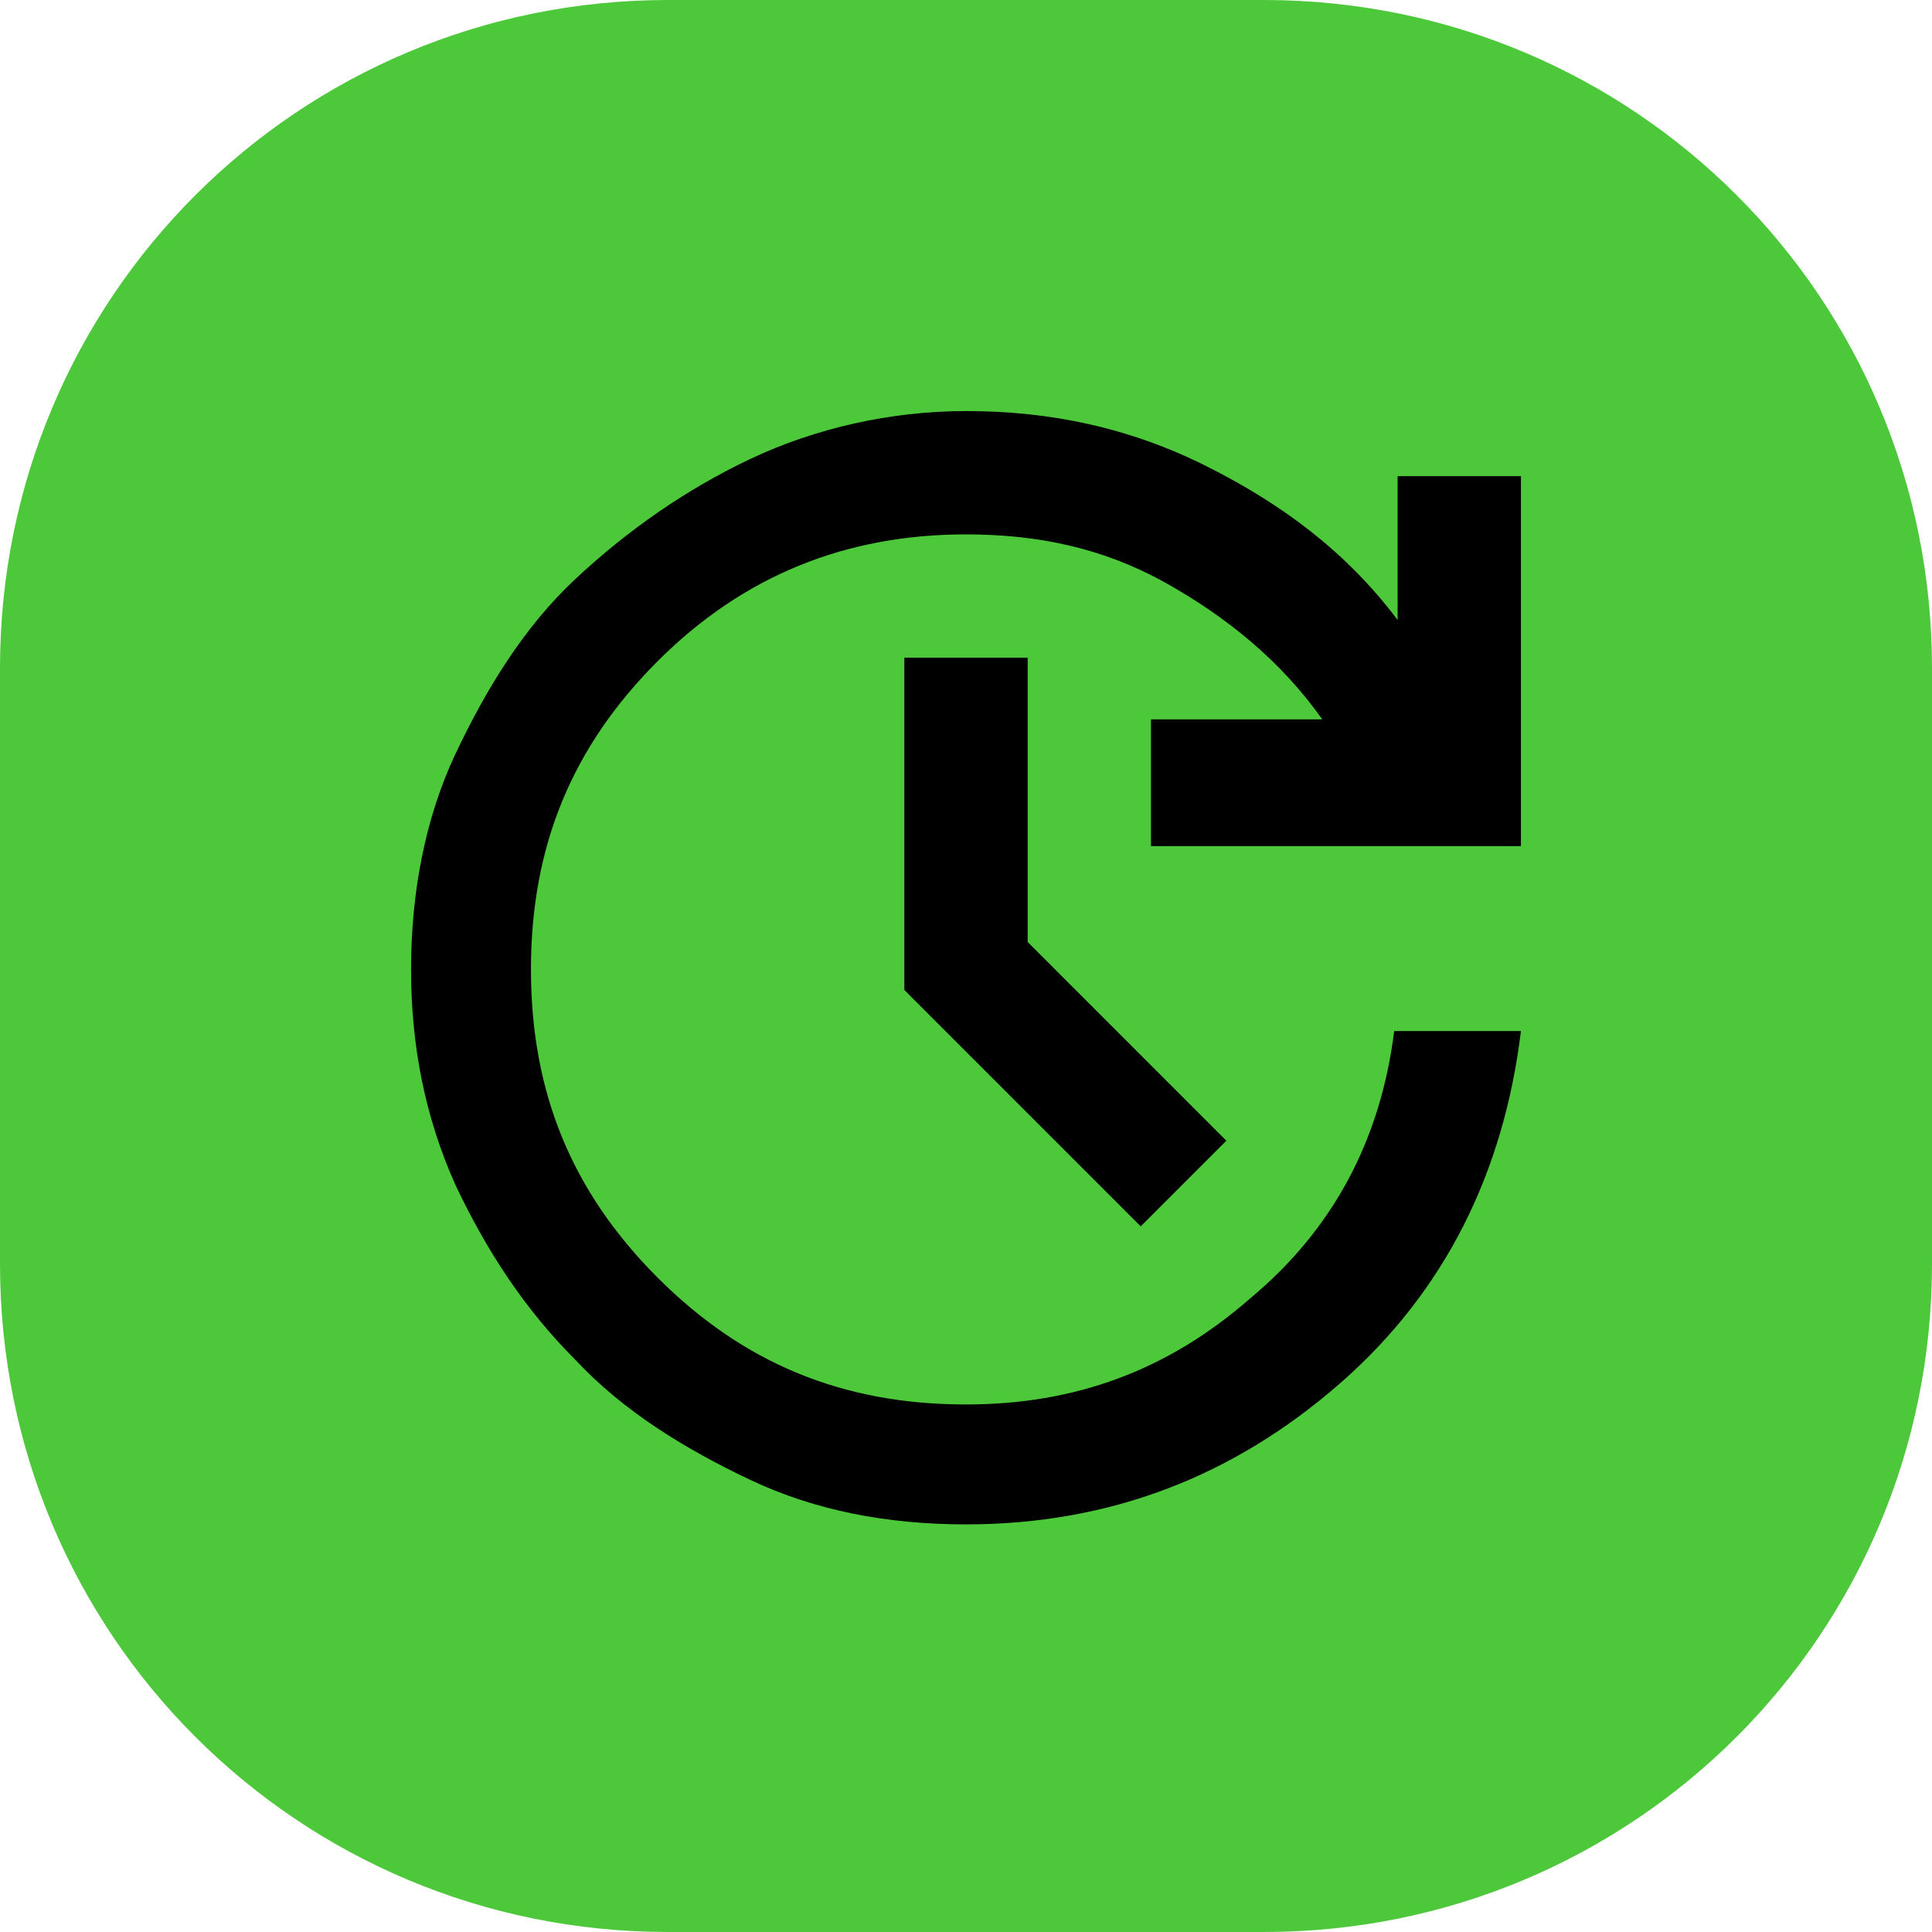 <svg width="77" height="77" viewBox="0 0 77 77" fill="none" xmlns="http://www.w3.org/2000/svg">
<path d="M50.378 77H26.622C11.878 77 0 65.122 0 50.378V26.622C0 11.878 11.878 0 26.622 0H50.378C65.122 0 77 11.878 77 26.622V50.378C77 65.122 65.122 77 50.378 77Z" fill="#4DC83B"/>
<path d="M38.5 60.754C35.36 60.754 32.493 60.207 29.899 58.979C27.305 57.75 24.848 56.248 22.936 54.2C20.888 52.153 19.387 49.831 18.158 47.238C16.929 44.507 16.383 41.64 16.383 38.636C16.383 35.633 16.929 32.629 18.158 30.035C19.387 27.442 20.888 24.984 22.936 23.073C24.984 21.161 27.305 19.523 29.899 18.294C32.493 17.066 35.496 16.383 38.5 16.383C41.913 16.383 45.053 17.066 48.057 18.567C51.06 20.069 53.654 21.98 55.702 24.711V18.977H60.617V33.722H45.872V28.67H52.699C51.06 26.349 48.876 24.575 46.419 23.209C43.961 21.844 41.367 21.298 38.5 21.298C33.722 21.298 29.626 22.936 26.213 26.349C22.8 29.762 21.161 33.722 21.161 38.636C21.161 43.551 22.8 47.511 26.213 50.924C29.626 54.337 33.585 55.975 38.5 55.975C42.869 55.975 46.555 54.61 49.832 51.743C53.108 49.012 55.02 45.463 55.566 41.094H60.617C59.934 46.691 57.614 51.47 53.381 55.156C49.149 58.842 44.234 60.754 38.5 60.754ZM45.463 48.876L36.043 39.456V26.213H40.958V37.544L48.876 45.463L45.463 48.876Z" fill="black"/>
</svg>
